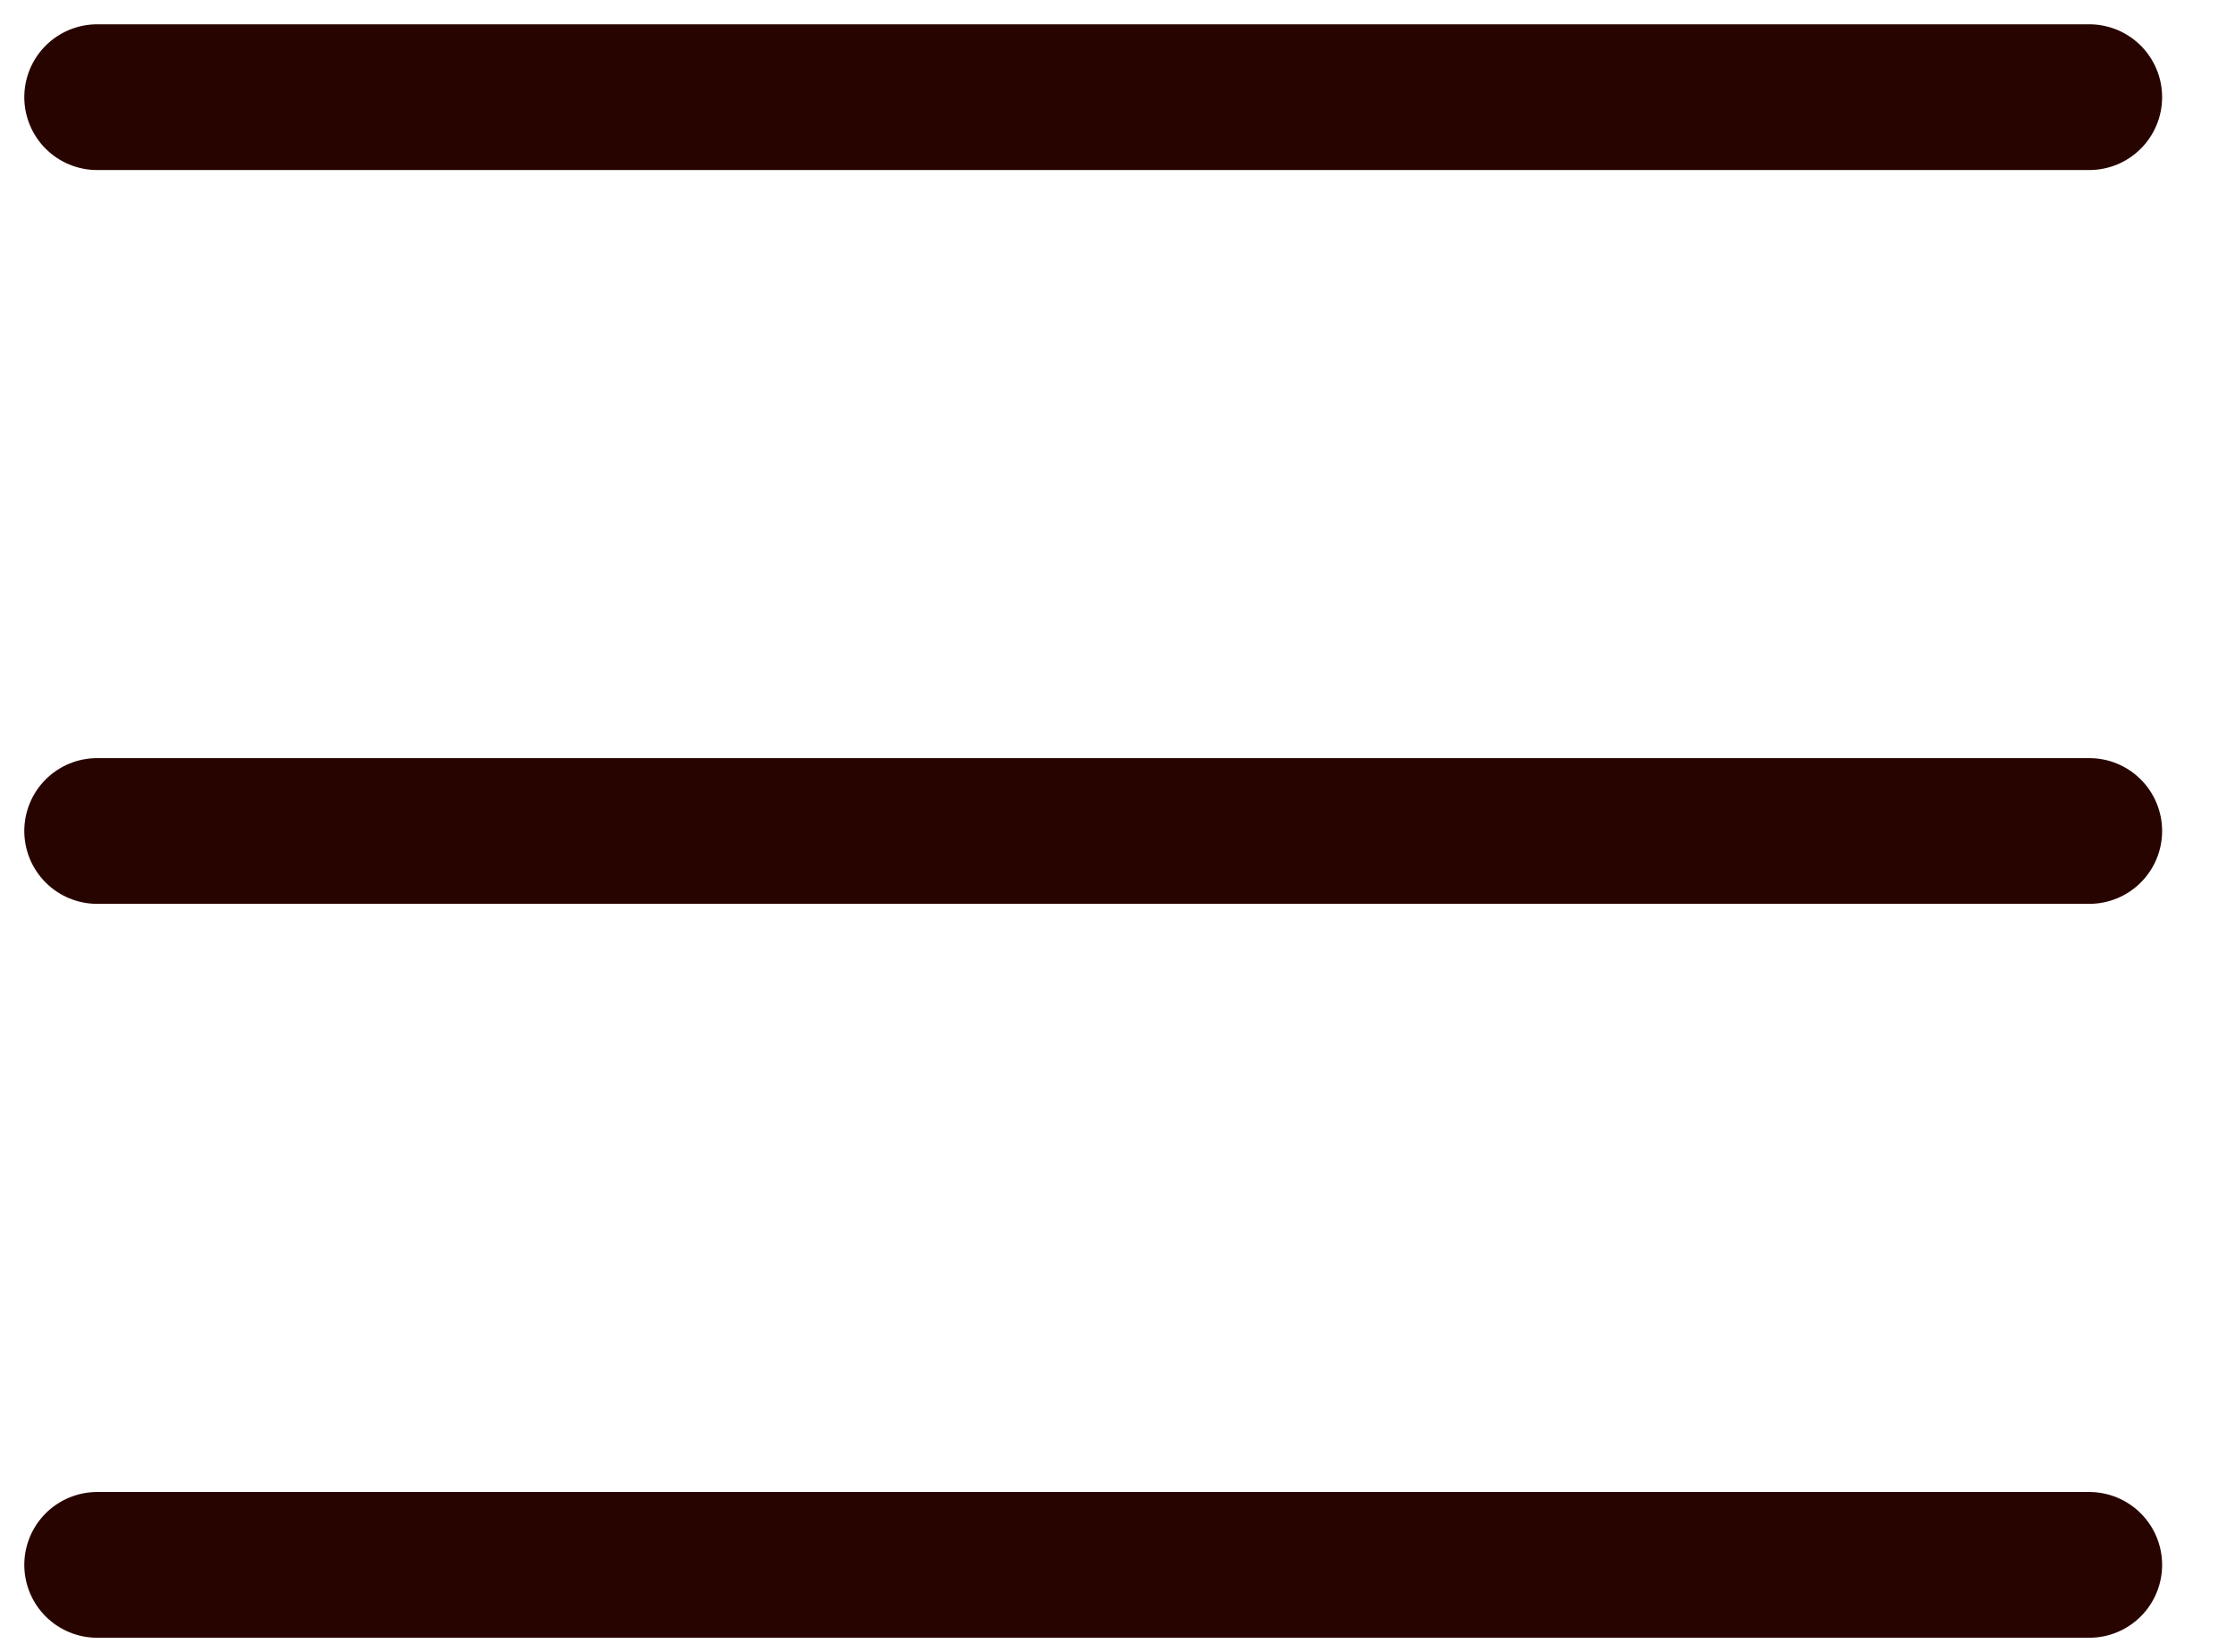 <svg width="23" height="17" viewBox="0 0 23 17" fill="none" xmlns="http://www.w3.org/2000/svg">
<path d="M1 1H21.5" stroke="#280400" stroke-width="1.5" stroke-linecap="round"/>
<path d="M1 8.552H21.5" stroke="#280400" stroke-width="1.5" stroke-linecap="round"/>
<path d="M1 16.105H21.5" stroke="#280400" stroke-width="1.5" stroke-linecap="round"/>
</svg>

